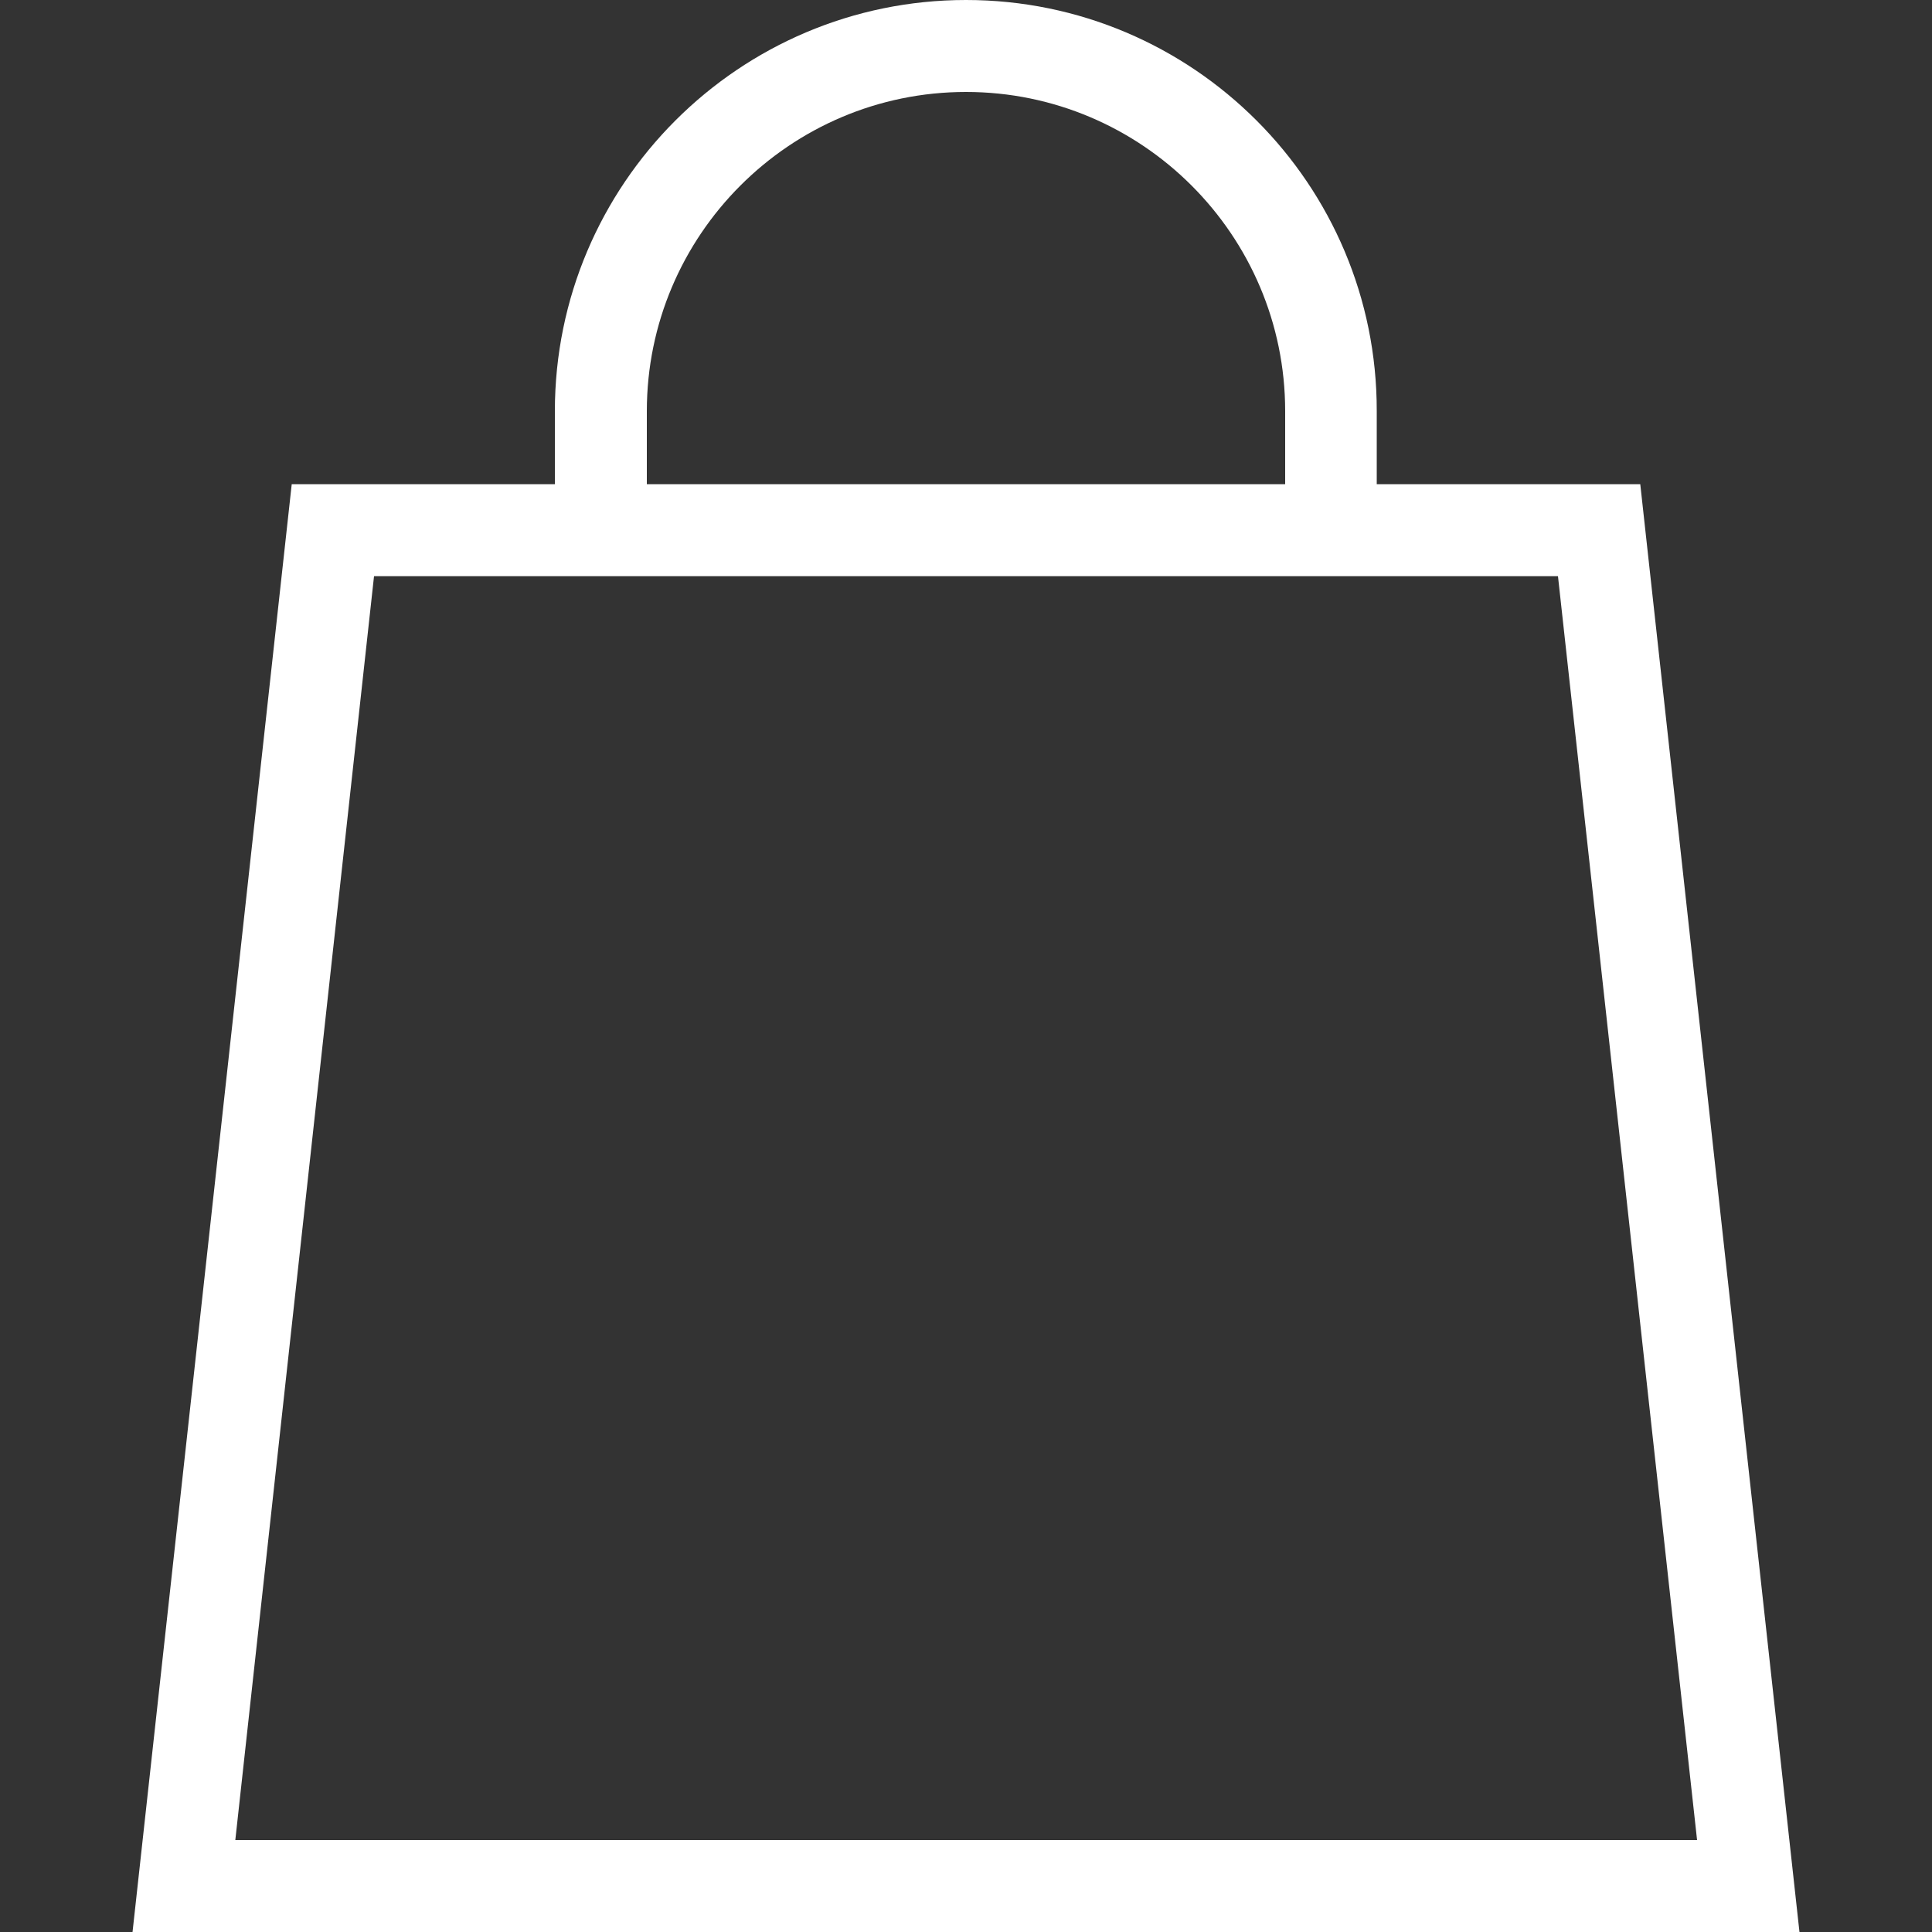 <?xml version="1.0" encoding="utf-8"?>
<!-- Generator: Adobe Illustrator 27.6.1, SVG Export Plug-In . SVG Version: 6.00 Build 0)  -->
<svg version="1.1" id="レイヤー_1" xmlns="http://www.w3.org/2000/svg" xmlns:xlink="http://www.w3.org/1999/xlink" x="0px"
	 y="0px" viewBox="0 0 500 500" style="enable-background:new 0 0 500 500;" xml:space="preserve">
<rect x="0" y="0" width="500" height="500" fill="#333333" stroke="none"/>
<style type="text/css">
	.st0{fill:#FFFFFF;}
</style>
<path class="st0" d="M424.5,125.3h-68.2v-18.9C356.4,47.7,308.7,0,250,0S143.6,47.7,143.6,106.4v18.9H75.5L34.3,500h431.4
	L424.5,125.3z M167.4,106.4c0-45.5,37-82.6,82.6-82.6c45.5,0,82.6,37,82.6,82.6v18.9H167.4V106.4z M96.8,149.1h306.4l36,327.1H60.9
	L96.8,149.1z"/>
</svg>
